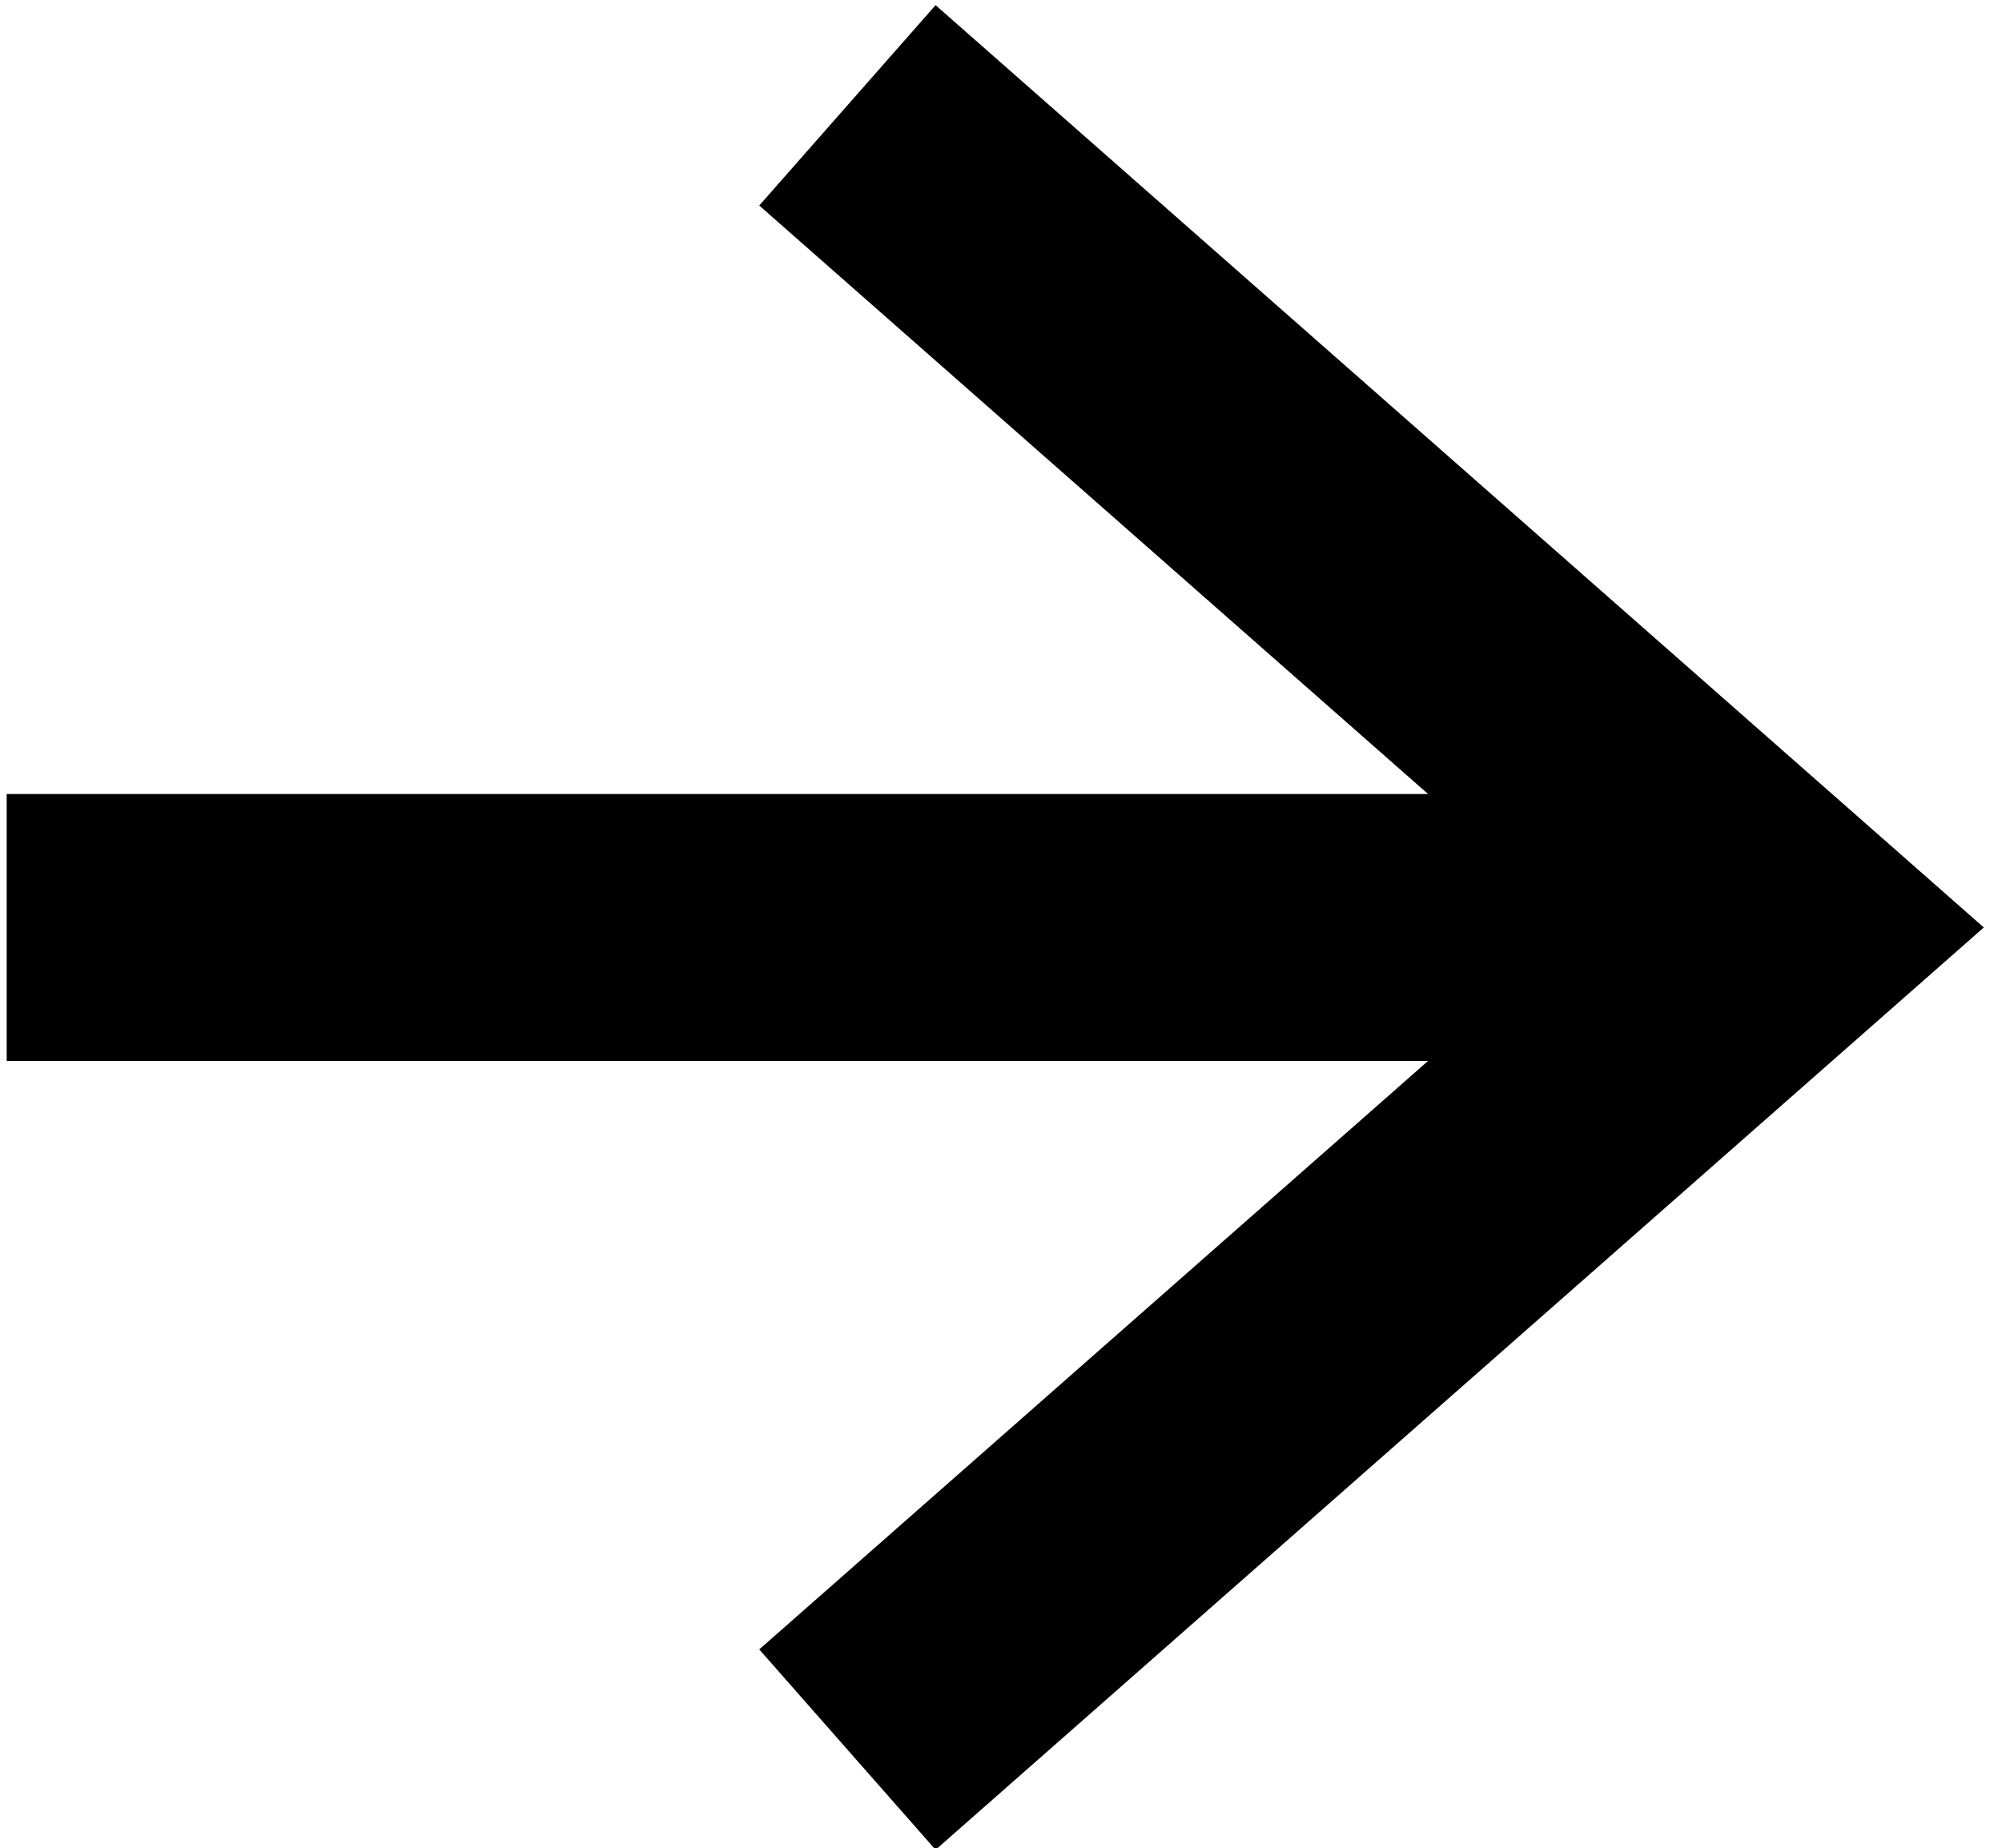 <?xml version="1.0" encoding="utf-8"?>
<!-- Generator: Adobe Illustrator 20.1.0, SVG Export Plug-In . SVG Version: 6.00 Build 0)  -->
<svg version="1.1" id="Arrows" xmlns="http://www.w3.org/2000/svg" xmlns:xlink="http://www.w3.org/1999/xlink" x="0px" y="0px"
	 viewBox="0 0 30 27.7" style="enable-background:new 0 0 30 27.7;" xml:space="preserve">
<style type="text/css">
	.st0{fill:none;stroke:#000000;stroke-width:4;stroke-linecap:square;stroke-linejoin:round;}
	.st1{fill:none;stroke:#000000;stroke-width:4;stroke-linecap:square;}
</style>
<g>
	<line class="st0" x1="25.1" y1="13.9" x2="2.1" y2="13.9"/>
	<polyline class="st1" points="14.2,24.9 26.7,13.9 14.2,2.9 	"/>
</g>
</svg>
